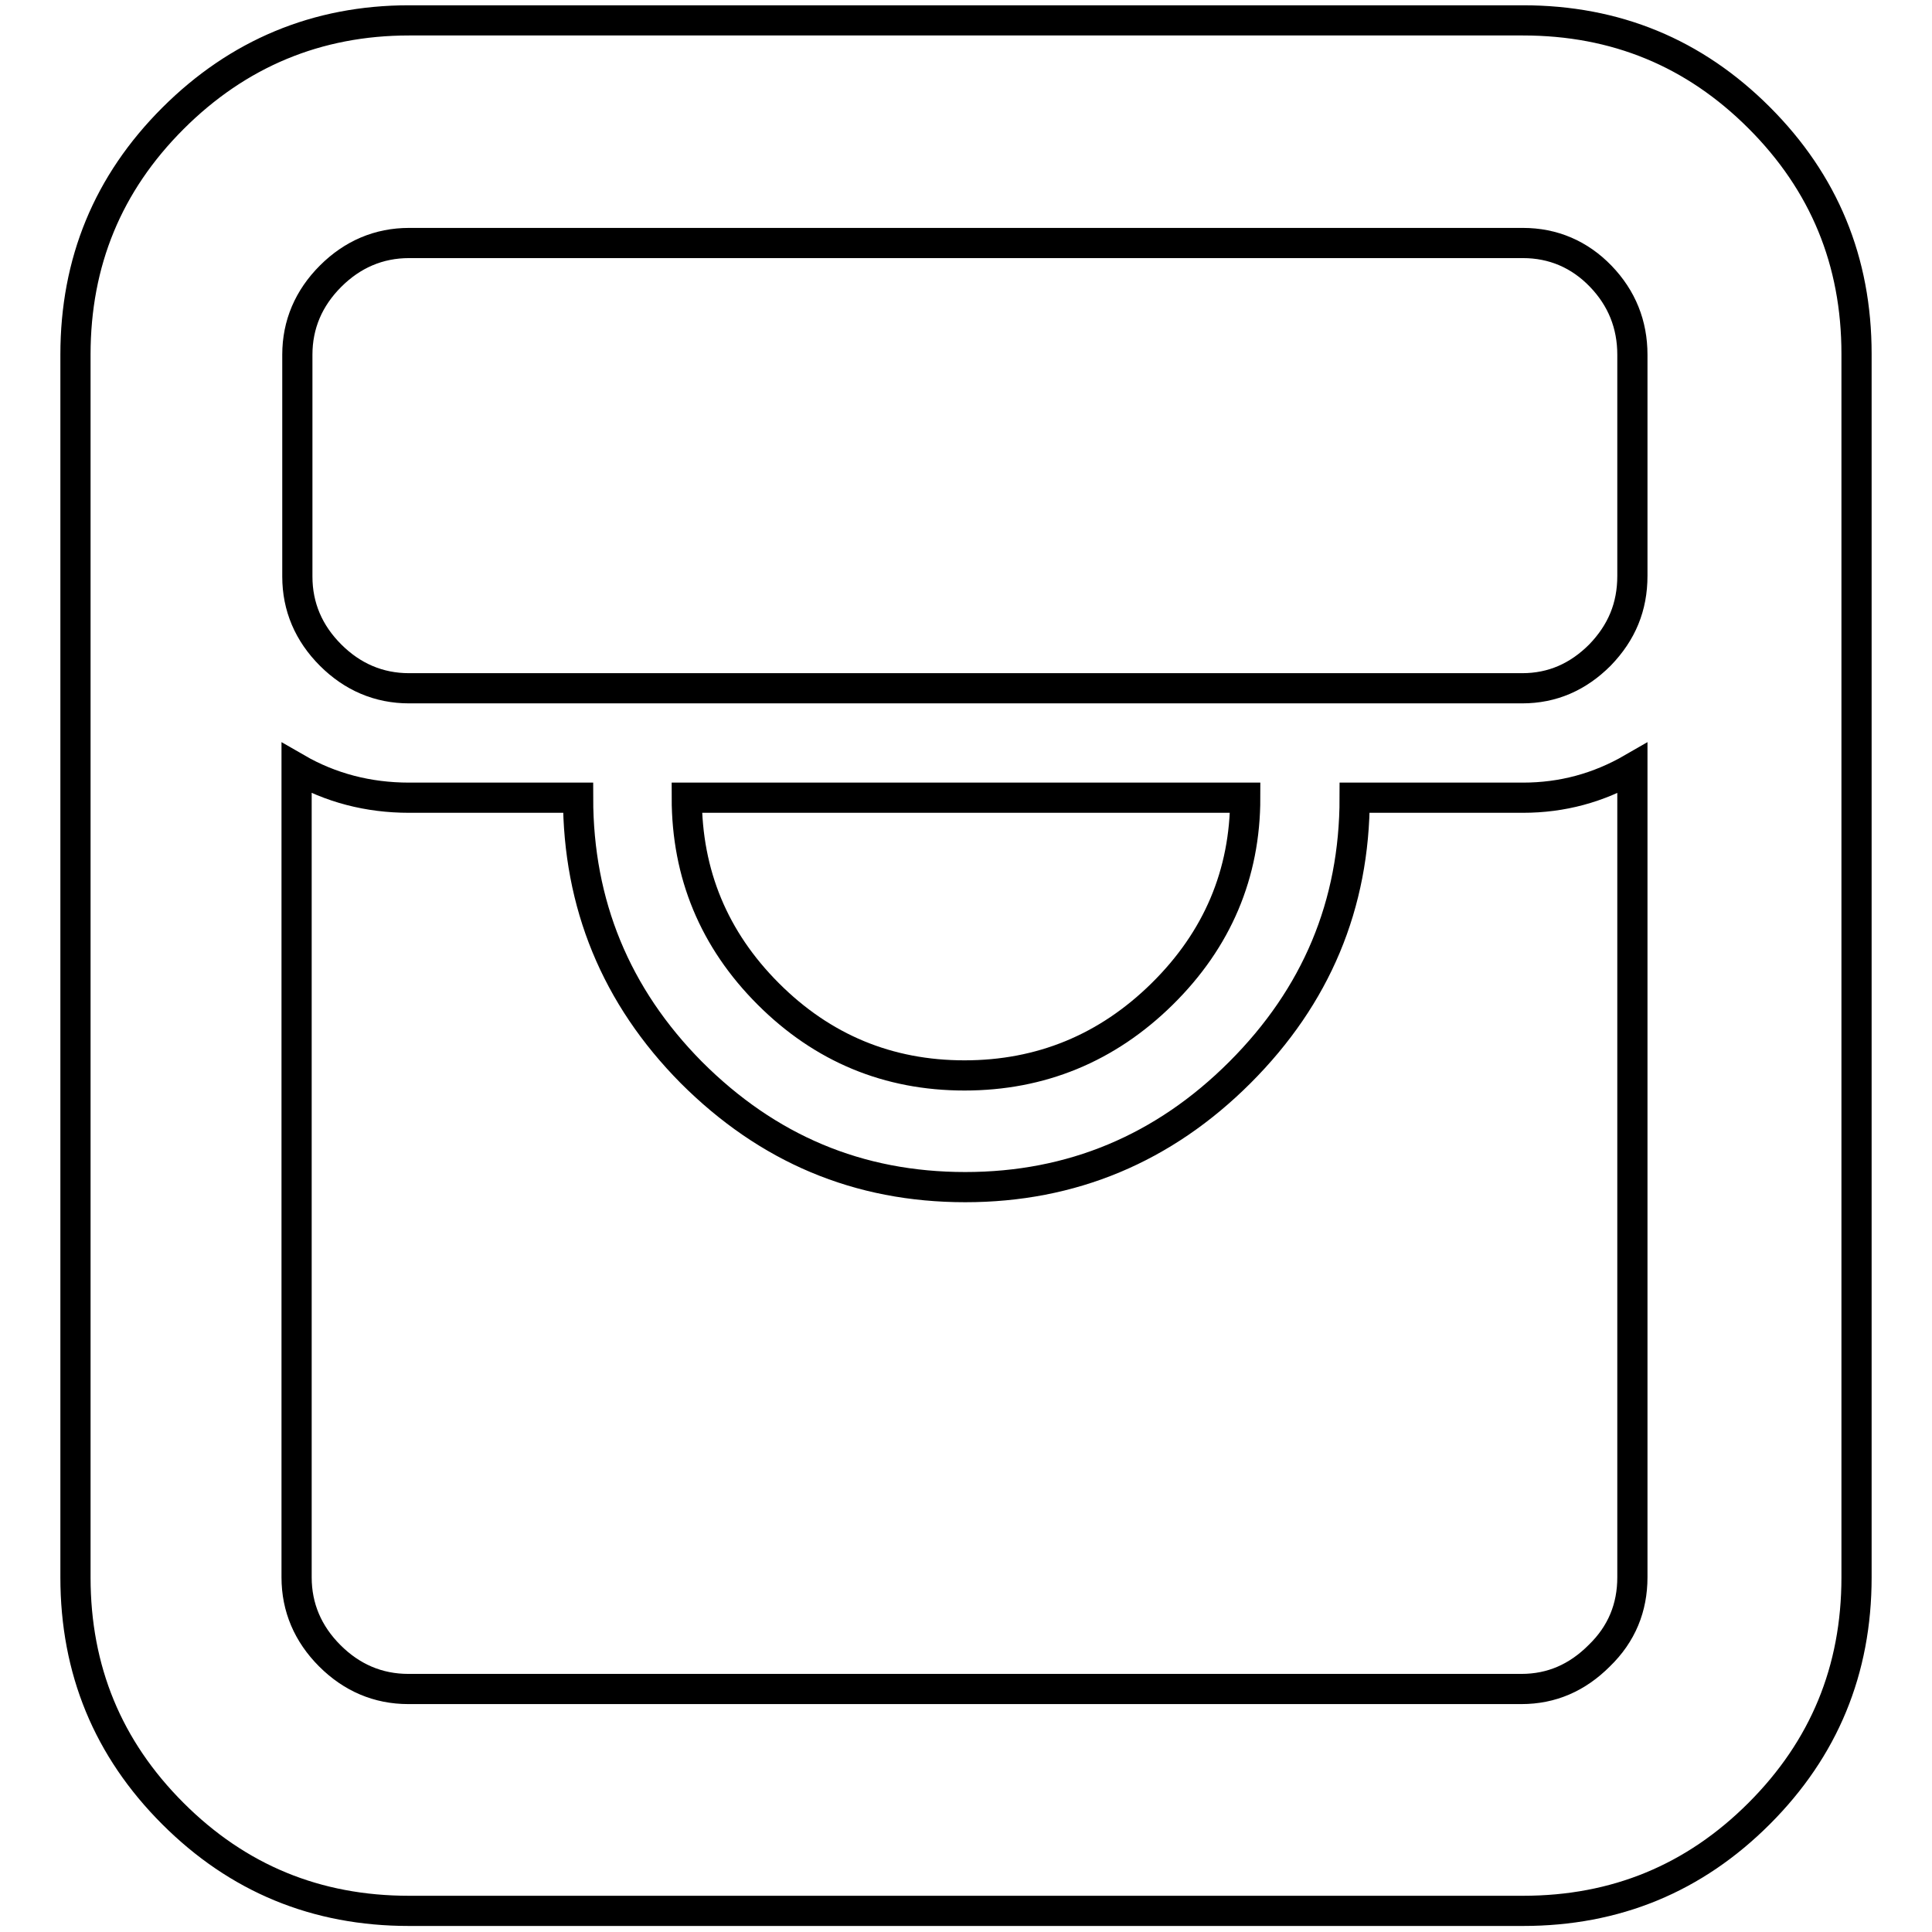 <?xml version="1.0" encoding="utf-8"?>
<!-- Svg Vector Icons : http://www.onlinewebfonts.com/icon -->
<!DOCTYPE svg PUBLIC "-//W3C//DTD SVG 1.1//EN" "http://www.w3.org/Graphics/SVG/1.1/DTD/svg11.dtd">
<svg version="1.1" xmlns="http://www.w3.org/2000/svg" xmlns:xlink="http://www.w3.org/1999/xlink" x="0px" y="0px" viewBox="0 0 256 256" enable-background="new 0 0 256 256" xml:space="preserve">
<g> <path stroke-width="4" fill-opacity="0" stroke="#000000"  d="M201.8,2.7c12.3,0,22.7,4.3,31.3,12.9c8.6,8.6,12.9,19,12.9,31.3V209c0,12.3-4.3,22.7-12.9,31.3 c-8.6,8.6-19,12.9-31.3,12.9H54.2c-12.3,0-22.7-4.3-31.3-12.9c-8.6-8.6-12.9-19-12.9-31.3V47c0-12.3,4.3-22.7,12.9-31.3 C31.5,7.1,42,2.7,54.2,2.7H201.8L201.8,2.7z M216.3,209V101.8c-4.5,2.6-9.3,3.9-14.5,3.9h-22.3c0,14.2-5.1,26.3-15.2,36.4 c-10.1,10.1-22.3,15.2-36.4,15.2c-14.2,0-26.2-5.1-36.3-15.2c-10-10.1-15-22.3-15-36.4H54.2c-5.4,0-10.4-1.3-14.9-3.9V209 c0,4,1.5,7.5,4.4,10.4c2.9,2.9,6.4,4.4,10.4,4.4h147.5c4,0,7.4-1.5,10.3-4.4C214.9,216.5,216.3,213,216.3,209L216.3,209z M91,105.7 c0,10.1,3.6,18.8,10.8,26c7.2,7.2,15.9,10.8,26,10.8c10.1,0,18.9-3.6,26.2-10.8c7.3-7.2,11-15.9,11-26H91z M216.3,76.3V47 c0-4-1.4-7.5-4.2-10.4c-2.8-2.9-6.3-4.4-10.3-4.4H54.2c-4,0-7.5,1.5-10.4,4.4c-2.9,2.9-4.4,6.4-4.4,10.4v29.4c0,4,1.5,7.5,4.4,10.4 c2.9,2.9,6.4,4.4,10.4,4.4h147.5c4,0,7.4-1.5,10.3-4.4C214.9,83.8,216.3,80.4,216.3,76.3z"/></g>
</svg>